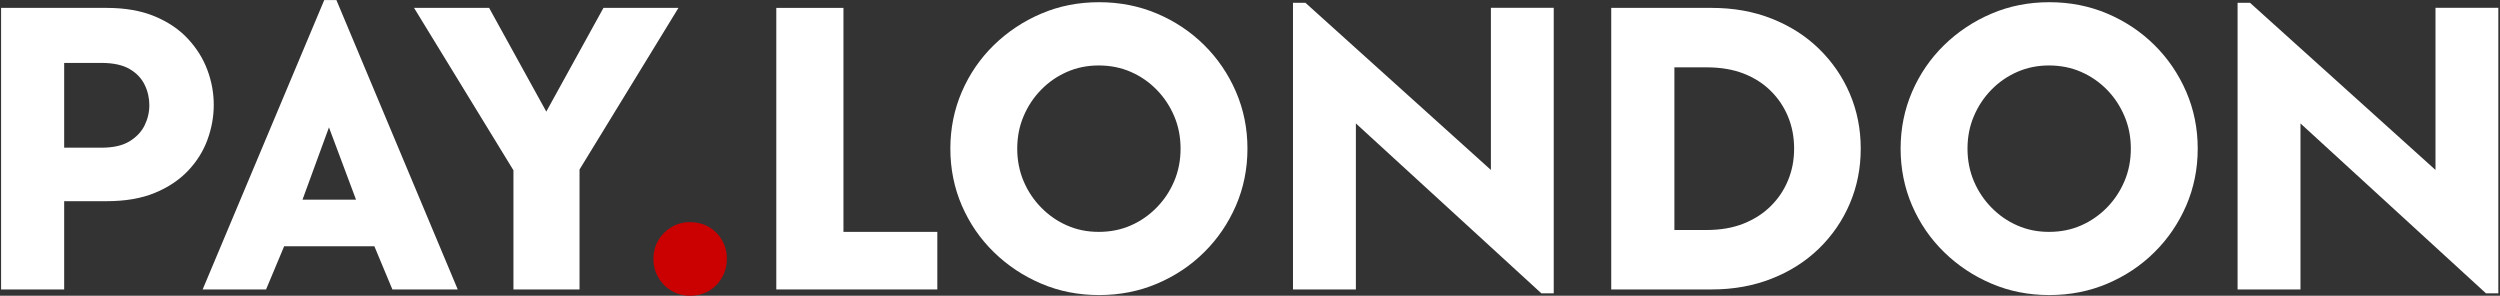<?xml version="1.0" encoding="UTF-8"?> <svg xmlns="http://www.w3.org/2000/svg" width="913" height="108" viewBox="0 0 913 108" fill="none"><rect x="0" y="0" width="913" height="108" fill="#333333" stroke="none"/><g clip-path="url(#clip0_87_1697)"><path d="M78.062 38.287C78.062 33.941 77.285 29.692 75.731 25.541C74.178 21.39 71.823 17.605 68.642 14.187C65.462 10.744 61.407 8.009 56.478 5.958C51.55 3.907 45.675 2.881 38.877 2.881H0.395V105.705H23.435V73.473H38.877C45.747 73.473 51.647 72.472 56.527 70.445C61.407 68.443 65.462 65.733 68.691 62.339C71.895 58.945 74.275 55.16 75.78 50.984C77.309 46.785 78.062 42.56 78.062 38.287ZM52.788 45.832C51.599 48.201 49.753 50.13 47.204 51.668C44.679 53.182 41.28 53.939 37.056 53.939H23.435V22.977H37.056C41.377 22.977 44.8 23.734 47.325 25.199C49.875 26.689 51.696 28.618 52.837 30.986C53.978 33.33 54.536 35.821 54.536 38.409C54.536 40.998 53.953 43.464 52.788 45.832Z" fill="white"></path><path d="M118.413 0.024L74.008 105.705H97.169L103.773 89.931H136.719L143.299 105.705H167.164L122.856 0.024H118.413ZM110.474 72.912L120.137 46.516L130.018 72.912H110.474Z" fill="white"></path><path d="M220.383 2.881L199.503 40.76L178.624 2.881H151.213L187.51 62.191V105.705H211.643V61.902L247.769 2.881H220.383Z" fill="white"></path><path d="M258.913 82.898C256.898 81.726 254.567 81.14 251.921 81.14C249.493 81.14 247.284 81.726 245.269 82.898C243.278 84.095 241.651 85.682 240.461 87.709C239.248 89.735 238.641 91.982 238.641 94.497C238.641 97.012 239.248 99.405 240.461 101.407C241.651 103.434 243.278 105.045 245.269 106.217C247.284 107.39 249.493 108 251.921 108C254.567 108 256.898 107.39 258.913 106.217C260.928 105.045 262.506 103.409 263.672 101.358C264.861 99.307 265.444 97.012 265.444 94.497C265.444 91.982 264.861 89.735 263.672 87.709C262.506 85.682 260.928 84.095 258.913 82.898Z" fill="#CB0000"></path><path d="M308.029 2.881H283.507V105.705H342.31V84.681H308.029V2.881Z" fill="white"></path><path d="M439.764 16.458C434.86 11.598 429.106 7.765 422.575 4.981C416.02 2.198 408.955 0.806 401.38 0.806C393.805 0.806 386.764 2.198 380.257 4.981C373.726 7.765 367.972 11.598 362.971 16.458C357.97 21.341 354.085 27.006 351.269 33.501C348.477 39.972 347.069 46.907 347.069 54.281C347.069 61.655 348.477 68.614 351.269 75.085C354.085 81.555 357.97 87.245 362.971 92.104C367.972 96.988 373.726 100.797 380.257 103.58C386.764 106.364 393.805 107.756 401.38 107.756C408.955 107.756 416.02 106.364 422.575 103.58C429.106 100.797 434.86 96.988 439.764 92.104C444.693 87.245 448.553 81.555 451.369 75.085C454.161 68.614 455.57 61.679 455.57 54.281C455.57 46.882 454.161 39.972 451.369 33.501C448.553 27.006 444.693 21.341 439.764 16.458ZM428.815 66.172C427.261 69.835 425.124 73.034 422.381 75.817C419.662 78.601 416.53 80.774 412.961 82.337C409.392 83.9 405.507 84.681 401.258 84.681C397.01 84.681 393.246 83.9 389.677 82.337C386.109 80.774 382.977 78.601 380.257 75.817C377.514 73.034 375.377 69.835 373.824 66.172C372.27 62.51 371.493 58.554 371.493 54.281C371.493 50.008 372.27 46.052 373.824 42.414C375.377 38.751 377.514 35.528 380.257 32.744C382.977 29.961 386.109 27.812 389.677 26.249C393.246 24.686 397.107 23.905 401.258 23.905C405.41 23.905 409.392 24.686 412.961 26.249C416.53 27.812 419.662 29.961 422.381 32.744C425.124 35.528 427.261 38.751 428.815 42.414C430.368 46.052 431.145 50.032 431.145 54.281C431.145 58.529 430.368 62.51 428.815 66.172Z" fill="white"></path><path d="M544.478 62.07L476.716 1V1.024H472.2V105.705H495.168V45.075L562.905 107.121H567.421V2.856H544.478L544.478 62.07Z" fill="white"></path><path d="M889.444 62.07L821.682 1V1.024H817.166V105.705H840.134V45.075L907.871 107.121H912.387V2.856H889.444V62.07Z" fill="white"></path><path d="M664.317 17.849C659.461 13.112 653.707 9.45 647.03 6.813C640.378 4.175 633.07 2.881 625.107 2.881H588.422V105.705H625.107C633.07 105.705 640.378 104.386 647.03 101.749C653.707 99.136 659.461 95.449 664.317 90.737C669.148 86.024 672.911 80.554 675.558 74.328C678.204 68.126 679.539 61.46 679.539 54.281C679.539 47.102 678.204 40.436 675.558 34.234C672.911 28.032 669.148 22.562 664.317 17.849ZM653.003 65.83C651.522 69.42 649.434 72.545 646.69 75.256C643.971 77.966 640.669 80.09 636.76 81.653C632.852 83.216 628.336 83.997 623.189 83.997H611.487V24.589H623.189C628.336 24.589 632.852 25.346 636.76 26.86C640.669 28.398 643.971 30.498 646.69 33.208C649.434 35.919 651.522 39.044 653.003 42.633C654.484 46.223 655.212 50.105 655.212 54.281C655.212 58.456 654.484 62.241 653.003 65.83Z" fill="white"></path><path d="M786.802 16.458C781.898 11.598 776.144 7.765 769.613 4.981C763.058 2.198 755.992 0.806 748.418 0.806C740.843 0.806 733.802 2.198 727.295 4.981C720.764 7.765 715.01 11.598 710.009 16.458C705.007 21.341 701.123 27.006 698.307 33.501C695.515 39.972 694.106 46.907 694.106 54.281C694.106 61.655 695.515 68.614 698.307 75.085C701.123 81.555 705.007 87.245 710.009 92.104C715.01 96.988 720.764 100.797 727.295 103.58C733.802 106.364 740.843 107.756 748.418 107.756C755.992 107.756 763.058 106.364 769.613 103.58C776.144 100.797 781.898 96.988 786.802 92.104C791.731 87.245 795.591 81.555 798.407 75.085C801.199 68.614 802.607 61.679 802.607 54.281C802.607 46.882 801.199 39.972 798.407 33.501C795.591 27.006 791.731 21.341 786.802 16.458ZM775.852 66.172C774.299 69.835 772.162 73.034 769.443 75.817C766.699 78.601 763.567 80.774 759.998 82.337C756.454 83.9 752.545 84.681 748.296 84.681C744.047 84.681 740.284 83.9 736.715 82.337C733.146 80.774 730.014 78.601 727.295 75.817C724.552 73.034 722.415 69.835 720.861 66.172C719.308 62.51 718.531 58.554 718.531 54.281C718.531 50.008 719.308 46.052 720.861 42.414C722.415 38.751 724.552 35.528 727.295 32.744C730.014 29.961 733.146 27.812 736.715 26.249C740.284 24.686 744.145 23.905 748.296 23.905C752.448 23.905 756.454 24.686 759.998 26.249C763.567 27.812 766.699 29.961 769.443 32.744C772.162 35.528 774.299 38.751 775.852 42.414C777.406 46.052 778.183 50.032 778.183 54.281C778.183 58.529 777.406 62.51 775.852 66.172Z" fill="white"></path></g><defs><clipPath id="clip0_87_1697"><rect width="912" height="108" fill="white" transform="translate(0.395)"></rect></clipPath></defs></svg> 